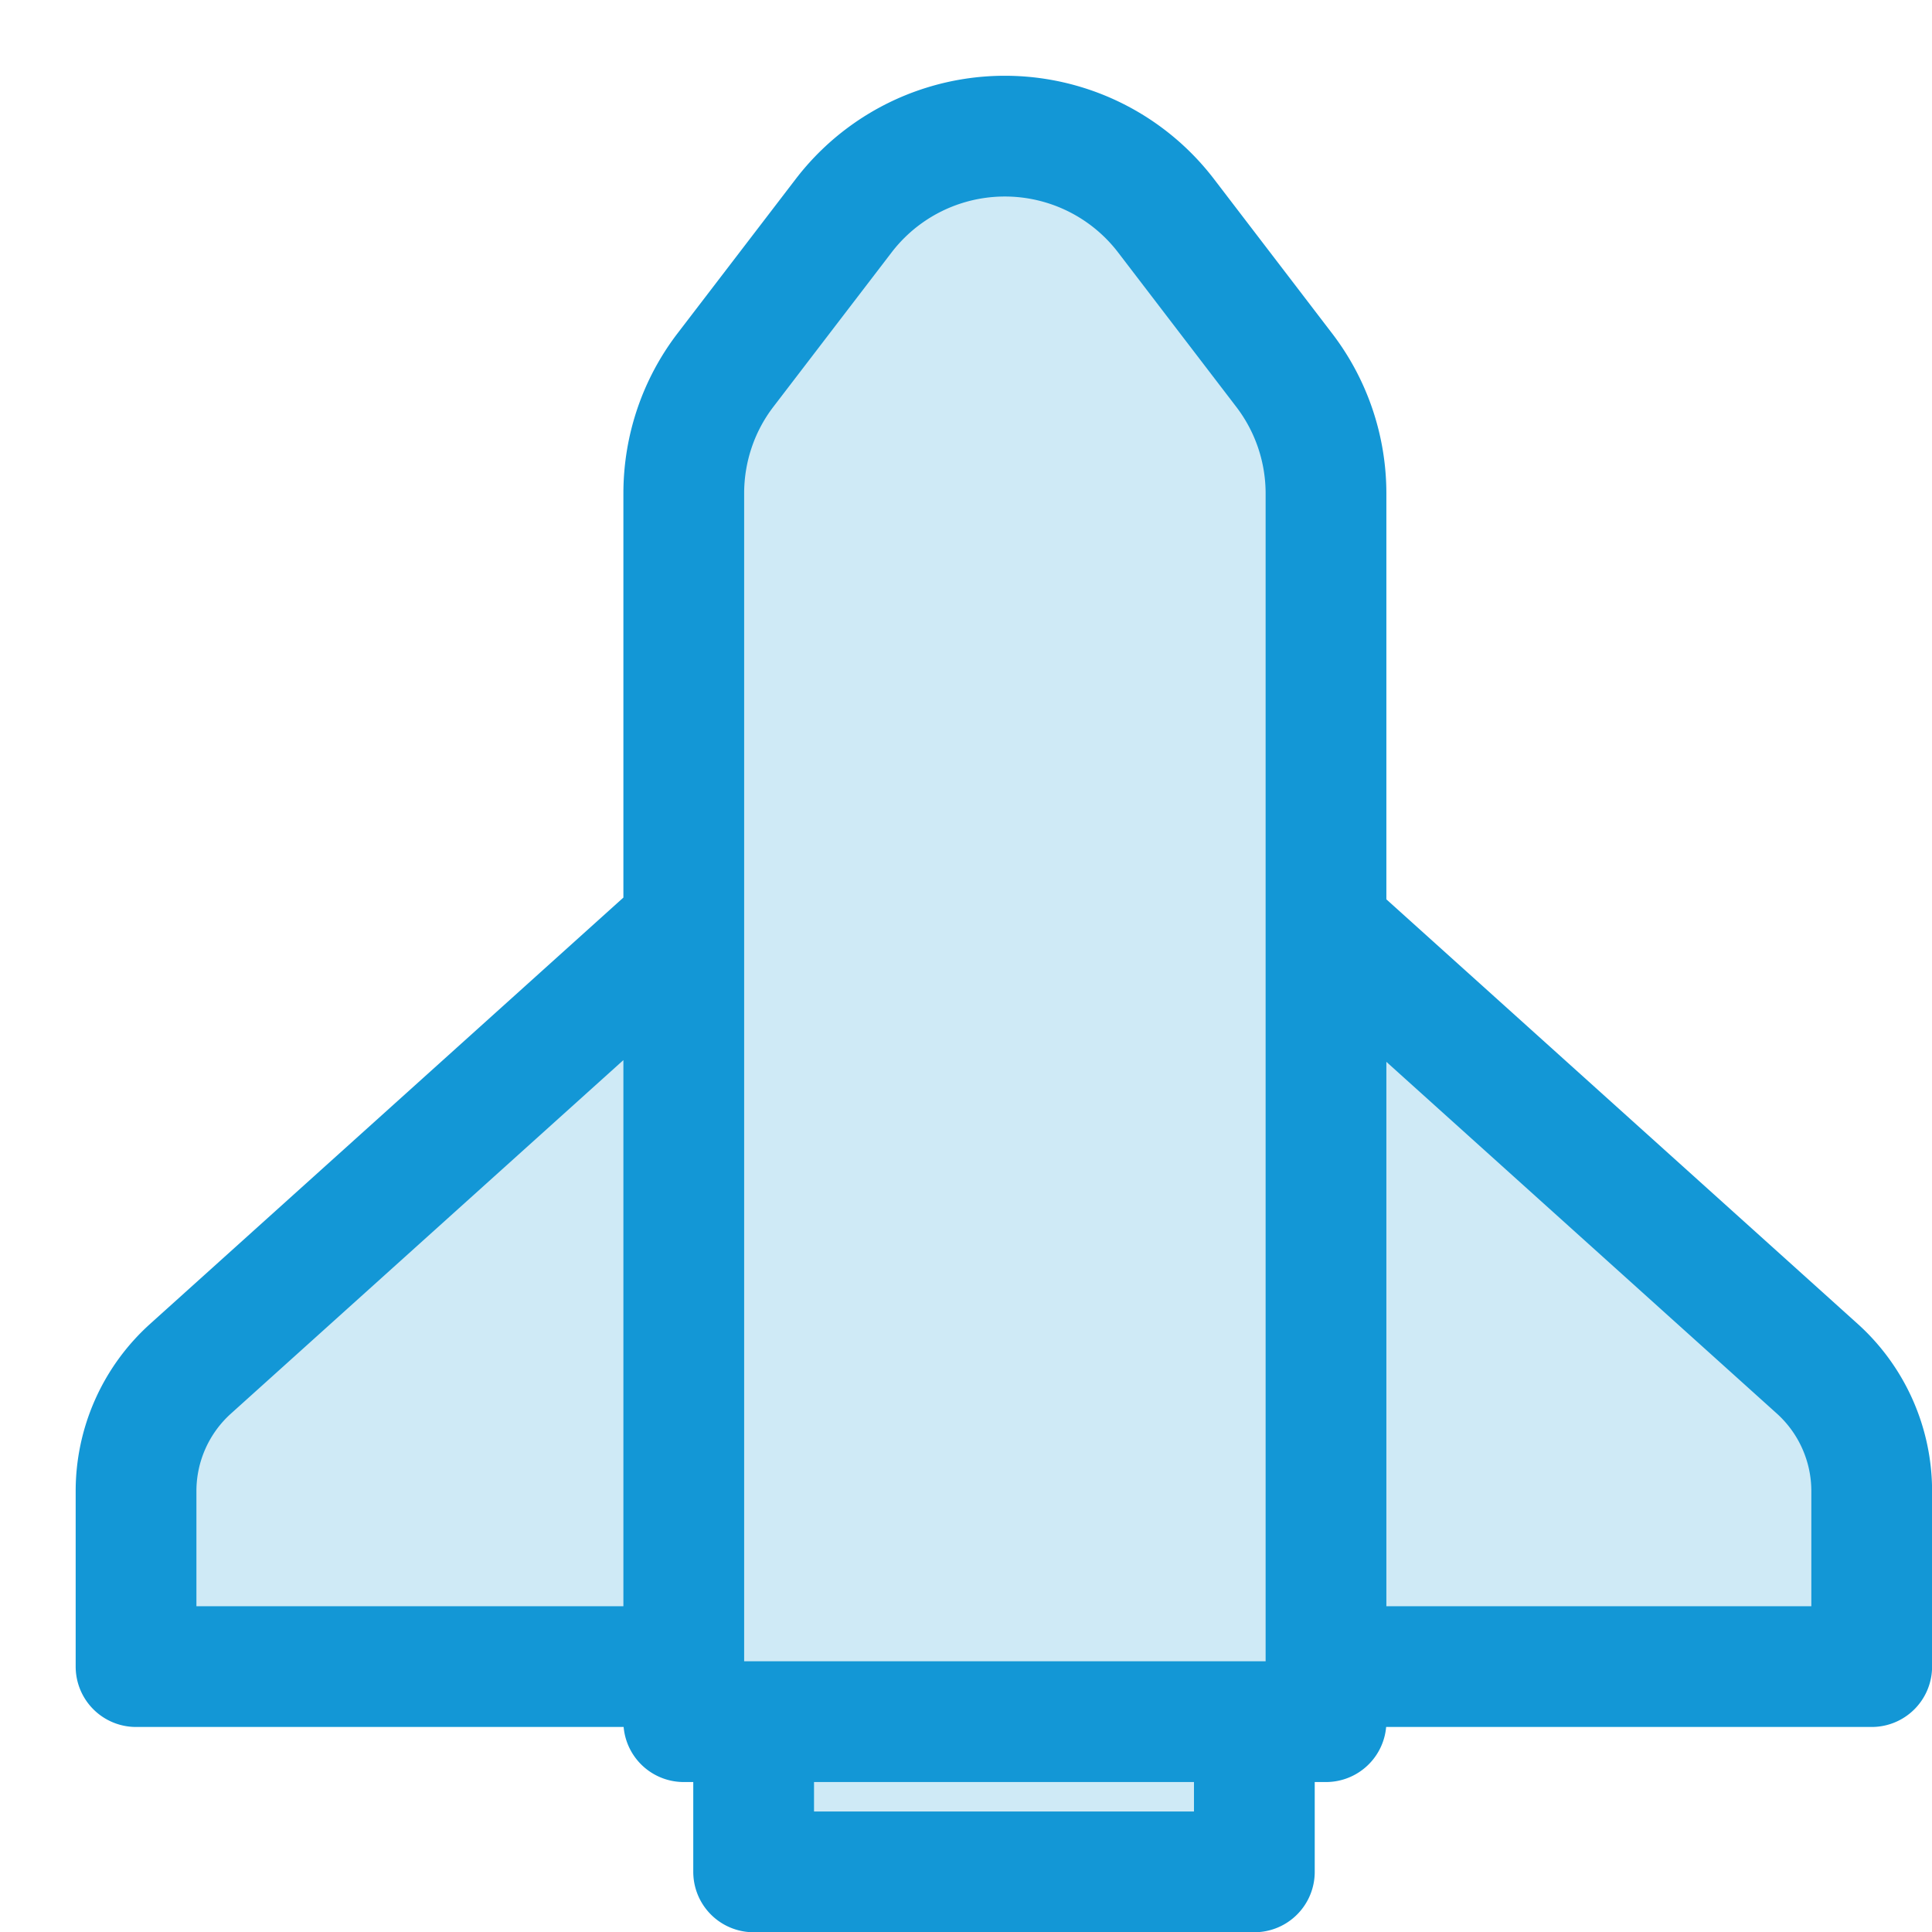 <svg width="24" height="24" xmlns="http://www.w3.org/2000/svg"><path d="M15.582 21.533v1.72h-6.22v-1.72m-.928-9.995l-6.066 5.464a2.045 2.045 0 00-.678 1.52v2.181h6.62m8.198-9.165l6.066 5.464c.43.387.677.941.677 1.52v2.181h-6.619m-.68-16.106L14.485 2.68a2.522 2.522 0 00-4.005 0L9.012 4.597c-.337.44-.518.978-.518 1.534v15.256h7.978V6.131a2.52 2.52 0 00-.52-1.534z" fill="#1397D6" stroke="#1397D6" stroke-width="1.5" fill-rule="evenodd" fill-opacity=".2" stroke-linecap="round" stroke-linejoin="round"/></svg>